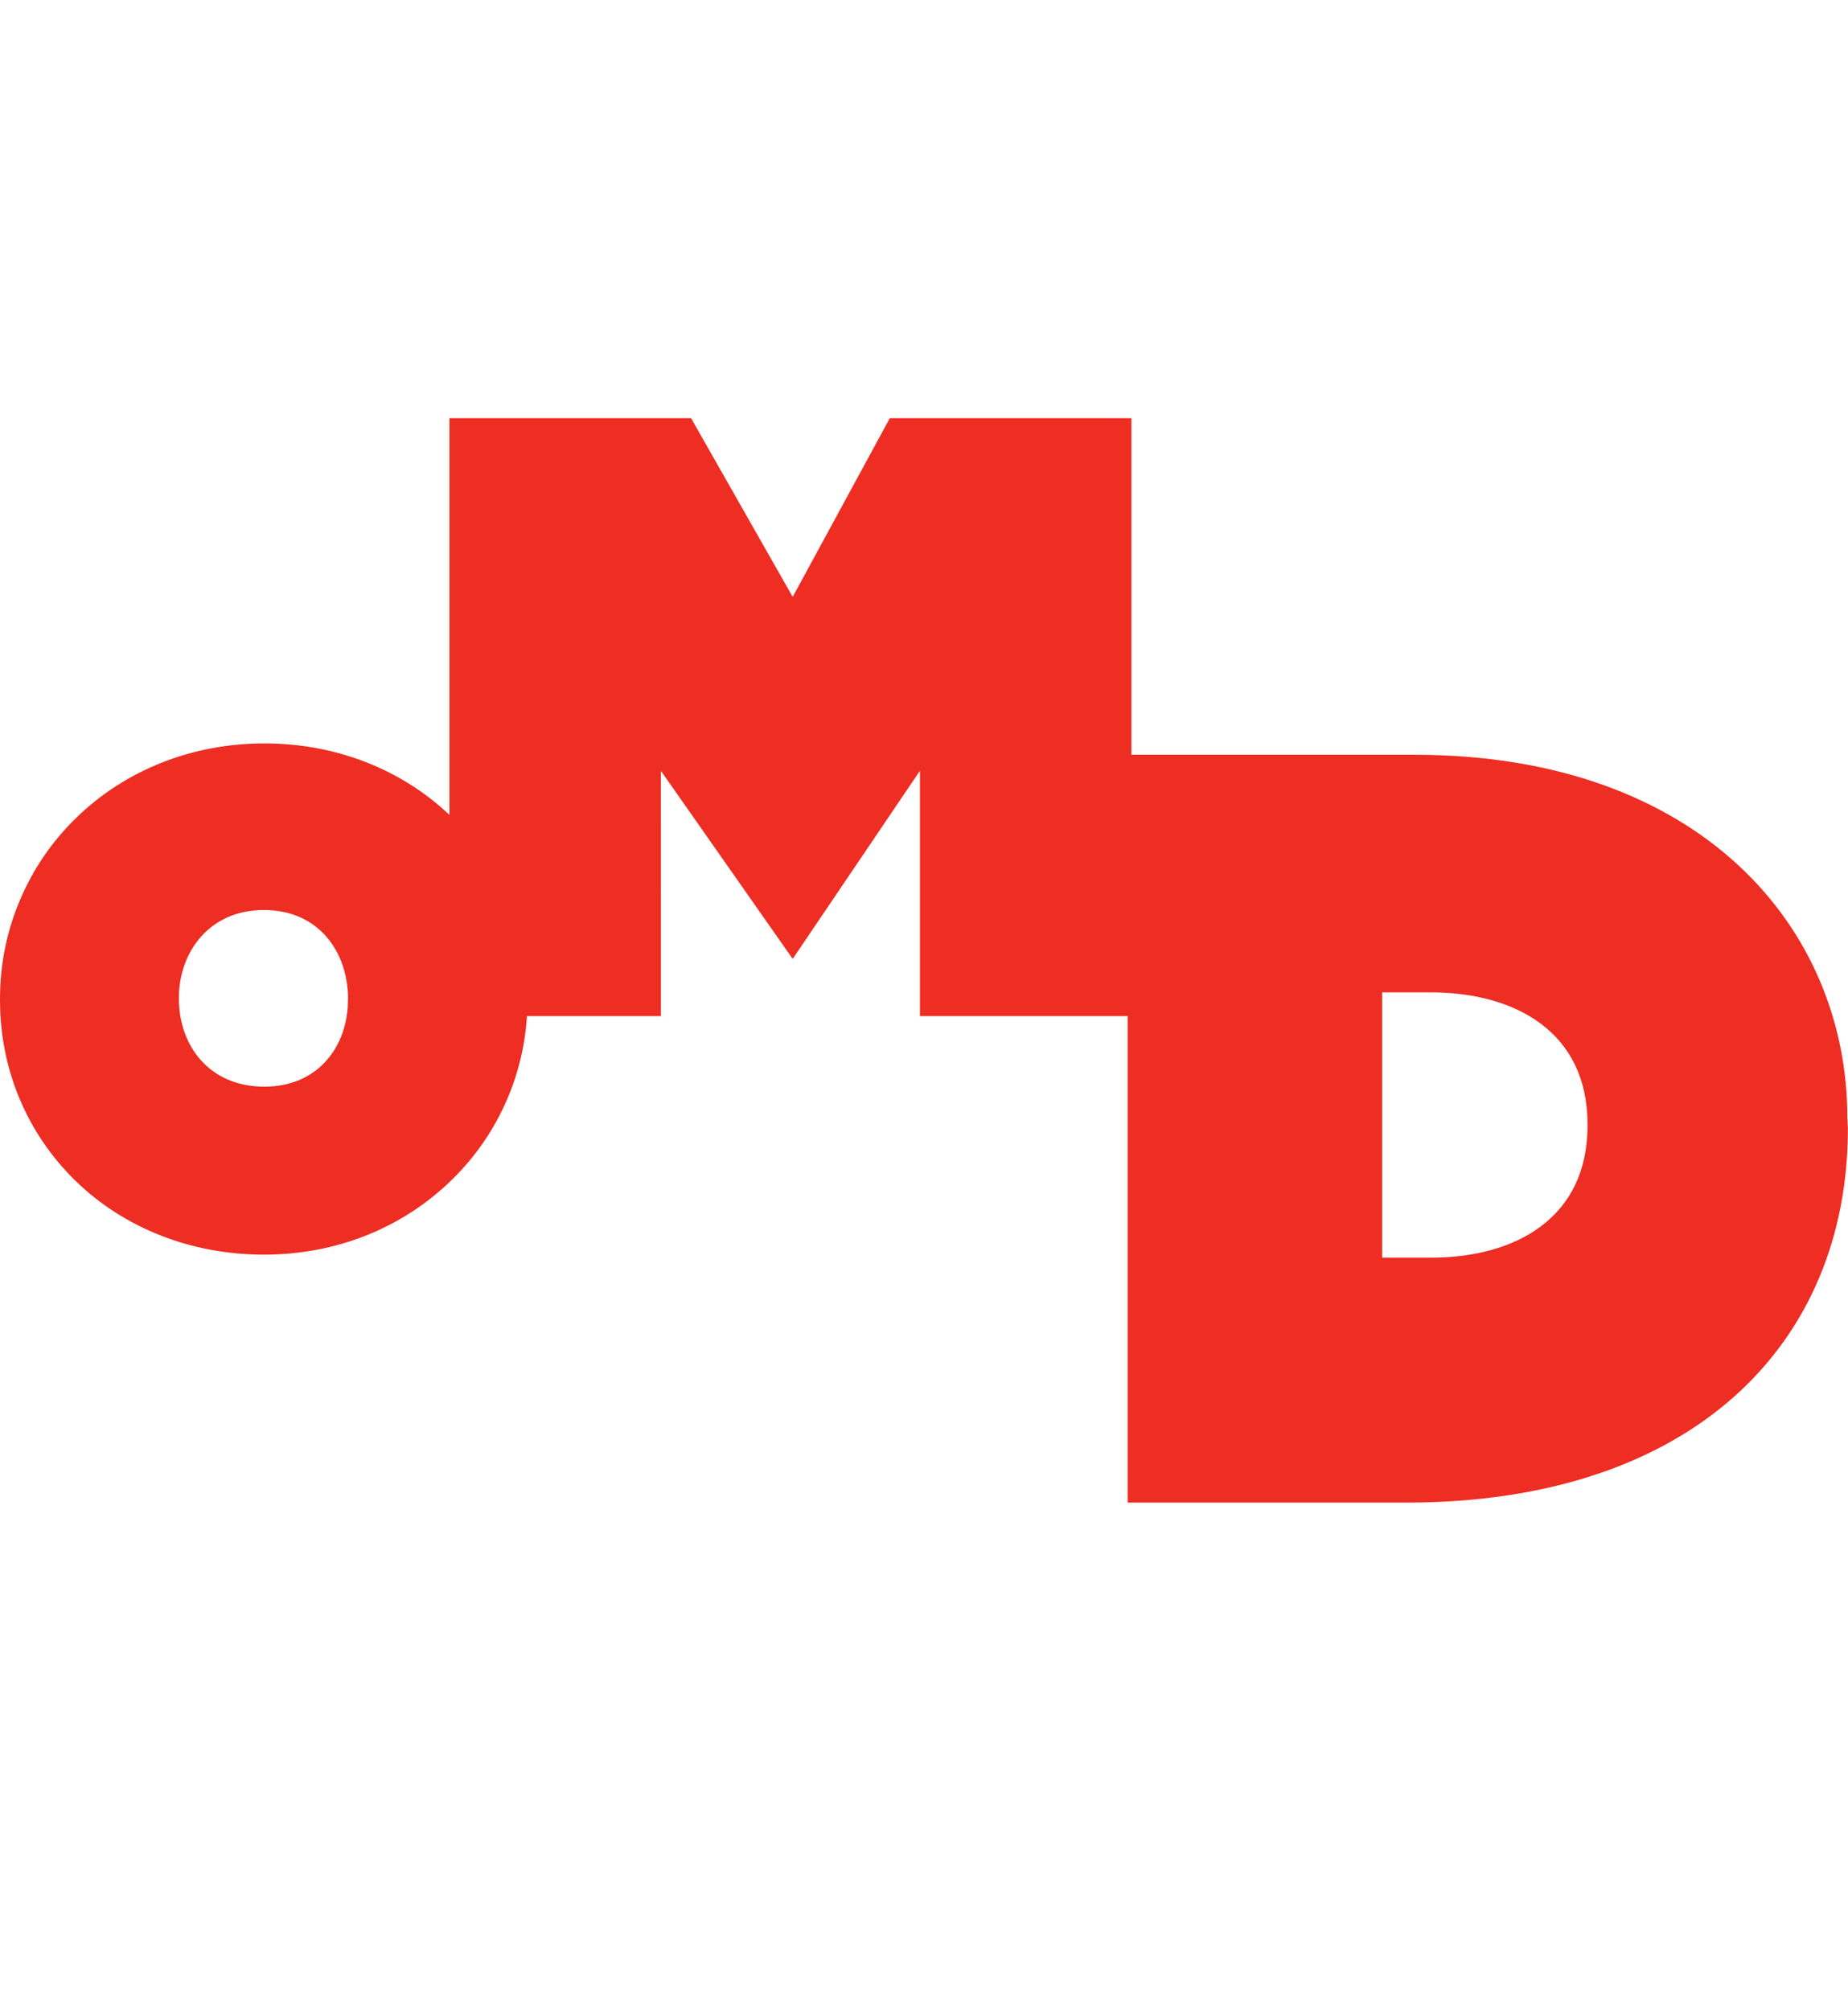 <svg xmlns="http://www.w3.org/2000/svg" xmlns:xlink="http://www.w3.org/1999/xlink" id="Layer_1" x="0px" y="0px" viewBox="0 0 172.4 187.52" style="enable-background:new 0 0 172.4 187.52;" xml:space="preserve"><style type="text/css">	.st0{fill:#EE2D23;}</style><path class="st0" d="M172.34,104.27c0-17.75-13.76-33.86-40.36-33.86h-26.43v-31.4H83.01l-9.06,16.67l-9.48-16.67H41.93v37.01 c-4.54-4.3-10.65-6.67-17.26-6.67c-6.73,0-12.98,2.47-17.58,6.96c-2.24,2.18-3.99,4.74-5.2,7.59C0.63,86.83,0,89.96,0,93.19v0.12 c0,6.43,2.5,12.4,7.03,16.83c4.56,4.45,10.85,6.9,17.59,6.9c6.73,0,12.91-2.47,17.51-6.96c2.24-2.18,3.99-4.74,5.21-7.6 c1.04-2.44,1.65-5.03,1.82-7.69h12.49V71.9l12.3,17.55L85.82,71.9v22.89h19.38v45.38h25.98c26.8,0,41.21-14.86,41.21-34.9 L172.34,104.27z M32.46,93.31c0,4.17-2.68,8.06-7.8,8.06c-5.18,0-7.97-3.88-7.97-8.18v-0.12h0c0-4.17,2.77-8.18,7.93-8.18 c5.14,0,7.85,3.95,7.85,8.29L32.46,93.31L32.46,93.31z M148.1,105.03c0,8.56-6.68,12.29-14.59,12.29h-4.57V92.57h4.5 c7.98,0,14.66,3.74,14.66,12.3L148.1,105.03L148.1,105.03z"></path></svg>